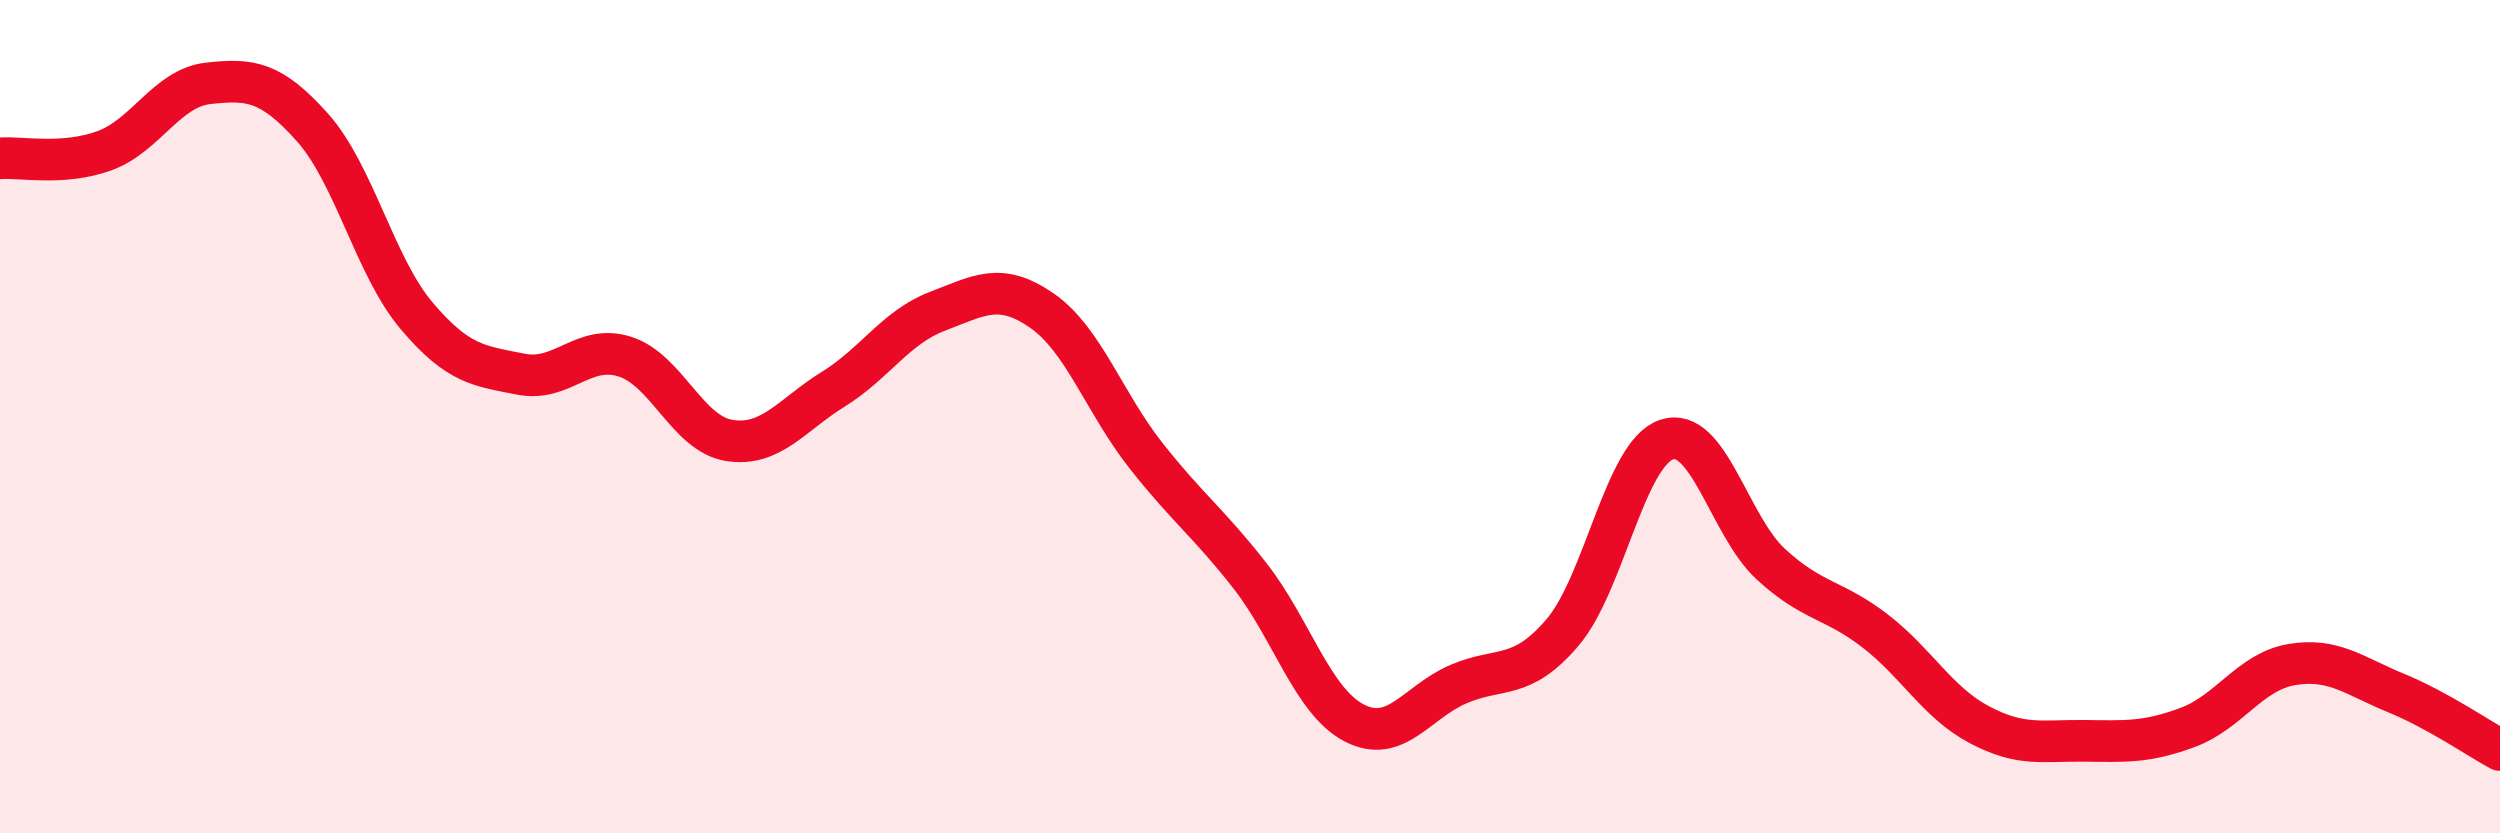 
    <svg width="60" height="20" viewBox="0 0 60 20" xmlns="http://www.w3.org/2000/svg">
      <path
        d="M 0,3.8 C 0.5,3.76 1.5,3.98 2.5,3.62 C 3.5,3.26 4,2.11 5,2 C 6,1.89 6.5,1.94 7.5,3.06 C 8.5,4.18 9,6.4 10,7.58 C 11,8.76 11.5,8.78 12.5,8.98 C 13.5,9.18 14,8.24 15,8.56 C 16,8.88 16.5,10.41 17.5,10.57 C 18.5,10.73 19,9.96 20,9.34 C 21,8.72 21.5,7.85 22.5,7.47 C 23.5,7.09 24,6.76 25,7.45 C 26,8.14 26.5,9.66 27.5,10.93 C 28.5,12.2 29,12.54 30,13.82 C 31,15.1 31.5,16.83 32.5,17.35 C 33.5,17.87 34,16.85 35,16.42 C 36,15.99 36.5,16.35 37.5,15.18 C 38.5,14.01 39,10.88 40,10.55 C 41,10.22 41.5,12.62 42.5,13.54 C 43.5,14.46 44,14.37 45,15.14 C 46,15.91 46.5,16.86 47.5,17.39 C 48.5,17.92 49,17.77 50,17.78 C 51,17.79 51.5,17.83 52.5,17.46 C 53.5,17.09 54,16.12 55,15.95 C 56,15.78 56.5,16.22 57.5,16.63 C 58.5,17.04 59.5,17.73 60,18L60 20L0 20Z"
        fill="#EB0A25"
        opacity="0.1"
        stroke-linecap="round"
        stroke-linejoin="round"
      />
      <path
        d="M 0,3.8 C 0.5,3.76 1.5,3.98 2.5,3.62 C 3.5,3.26 4,2.11 5,2 C 6,1.89 6.5,1.94 7.5,3.06 C 8.5,4.18 9,6.4 10,7.58 C 11,8.76 11.5,8.78 12.5,8.98 C 13.5,9.18 14,8.24 15,8.56 C 16,8.88 16.5,10.41 17.5,10.57 C 18.5,10.73 19,9.96 20,9.34 C 21,8.72 21.5,7.85 22.5,7.47 C 23.5,7.09 24,6.76 25,7.45 C 26,8.14 26.5,9.66 27.5,10.93 C 28.5,12.2 29,12.54 30,13.82 C 31,15.1 31.5,16.83 32.5,17.35 C 33.5,17.87 34,16.85 35,16.42 C 36,15.99 36.5,16.35 37.5,15.18 C 38.5,14.01 39,10.88 40,10.55 C 41,10.22 41.5,12.62 42.5,13.54 C 43.5,14.46 44,14.37 45,15.14 C 46,15.91 46.5,16.86 47.5,17.39 C 48.5,17.92 49,17.77 50,17.78 C 51,17.79 51.5,17.83 52.5,17.46 C 53.5,17.09 54,16.12 55,15.95 C 56,15.78 56.5,16.22 57.5,16.63 C 58.5,17.04 59.5,17.73 60,18"
        stroke="#EB0A25"
        stroke-width="1"
        fill="none"
        stroke-linecap="round"
        stroke-linejoin="round"
      />
    </svg>
  